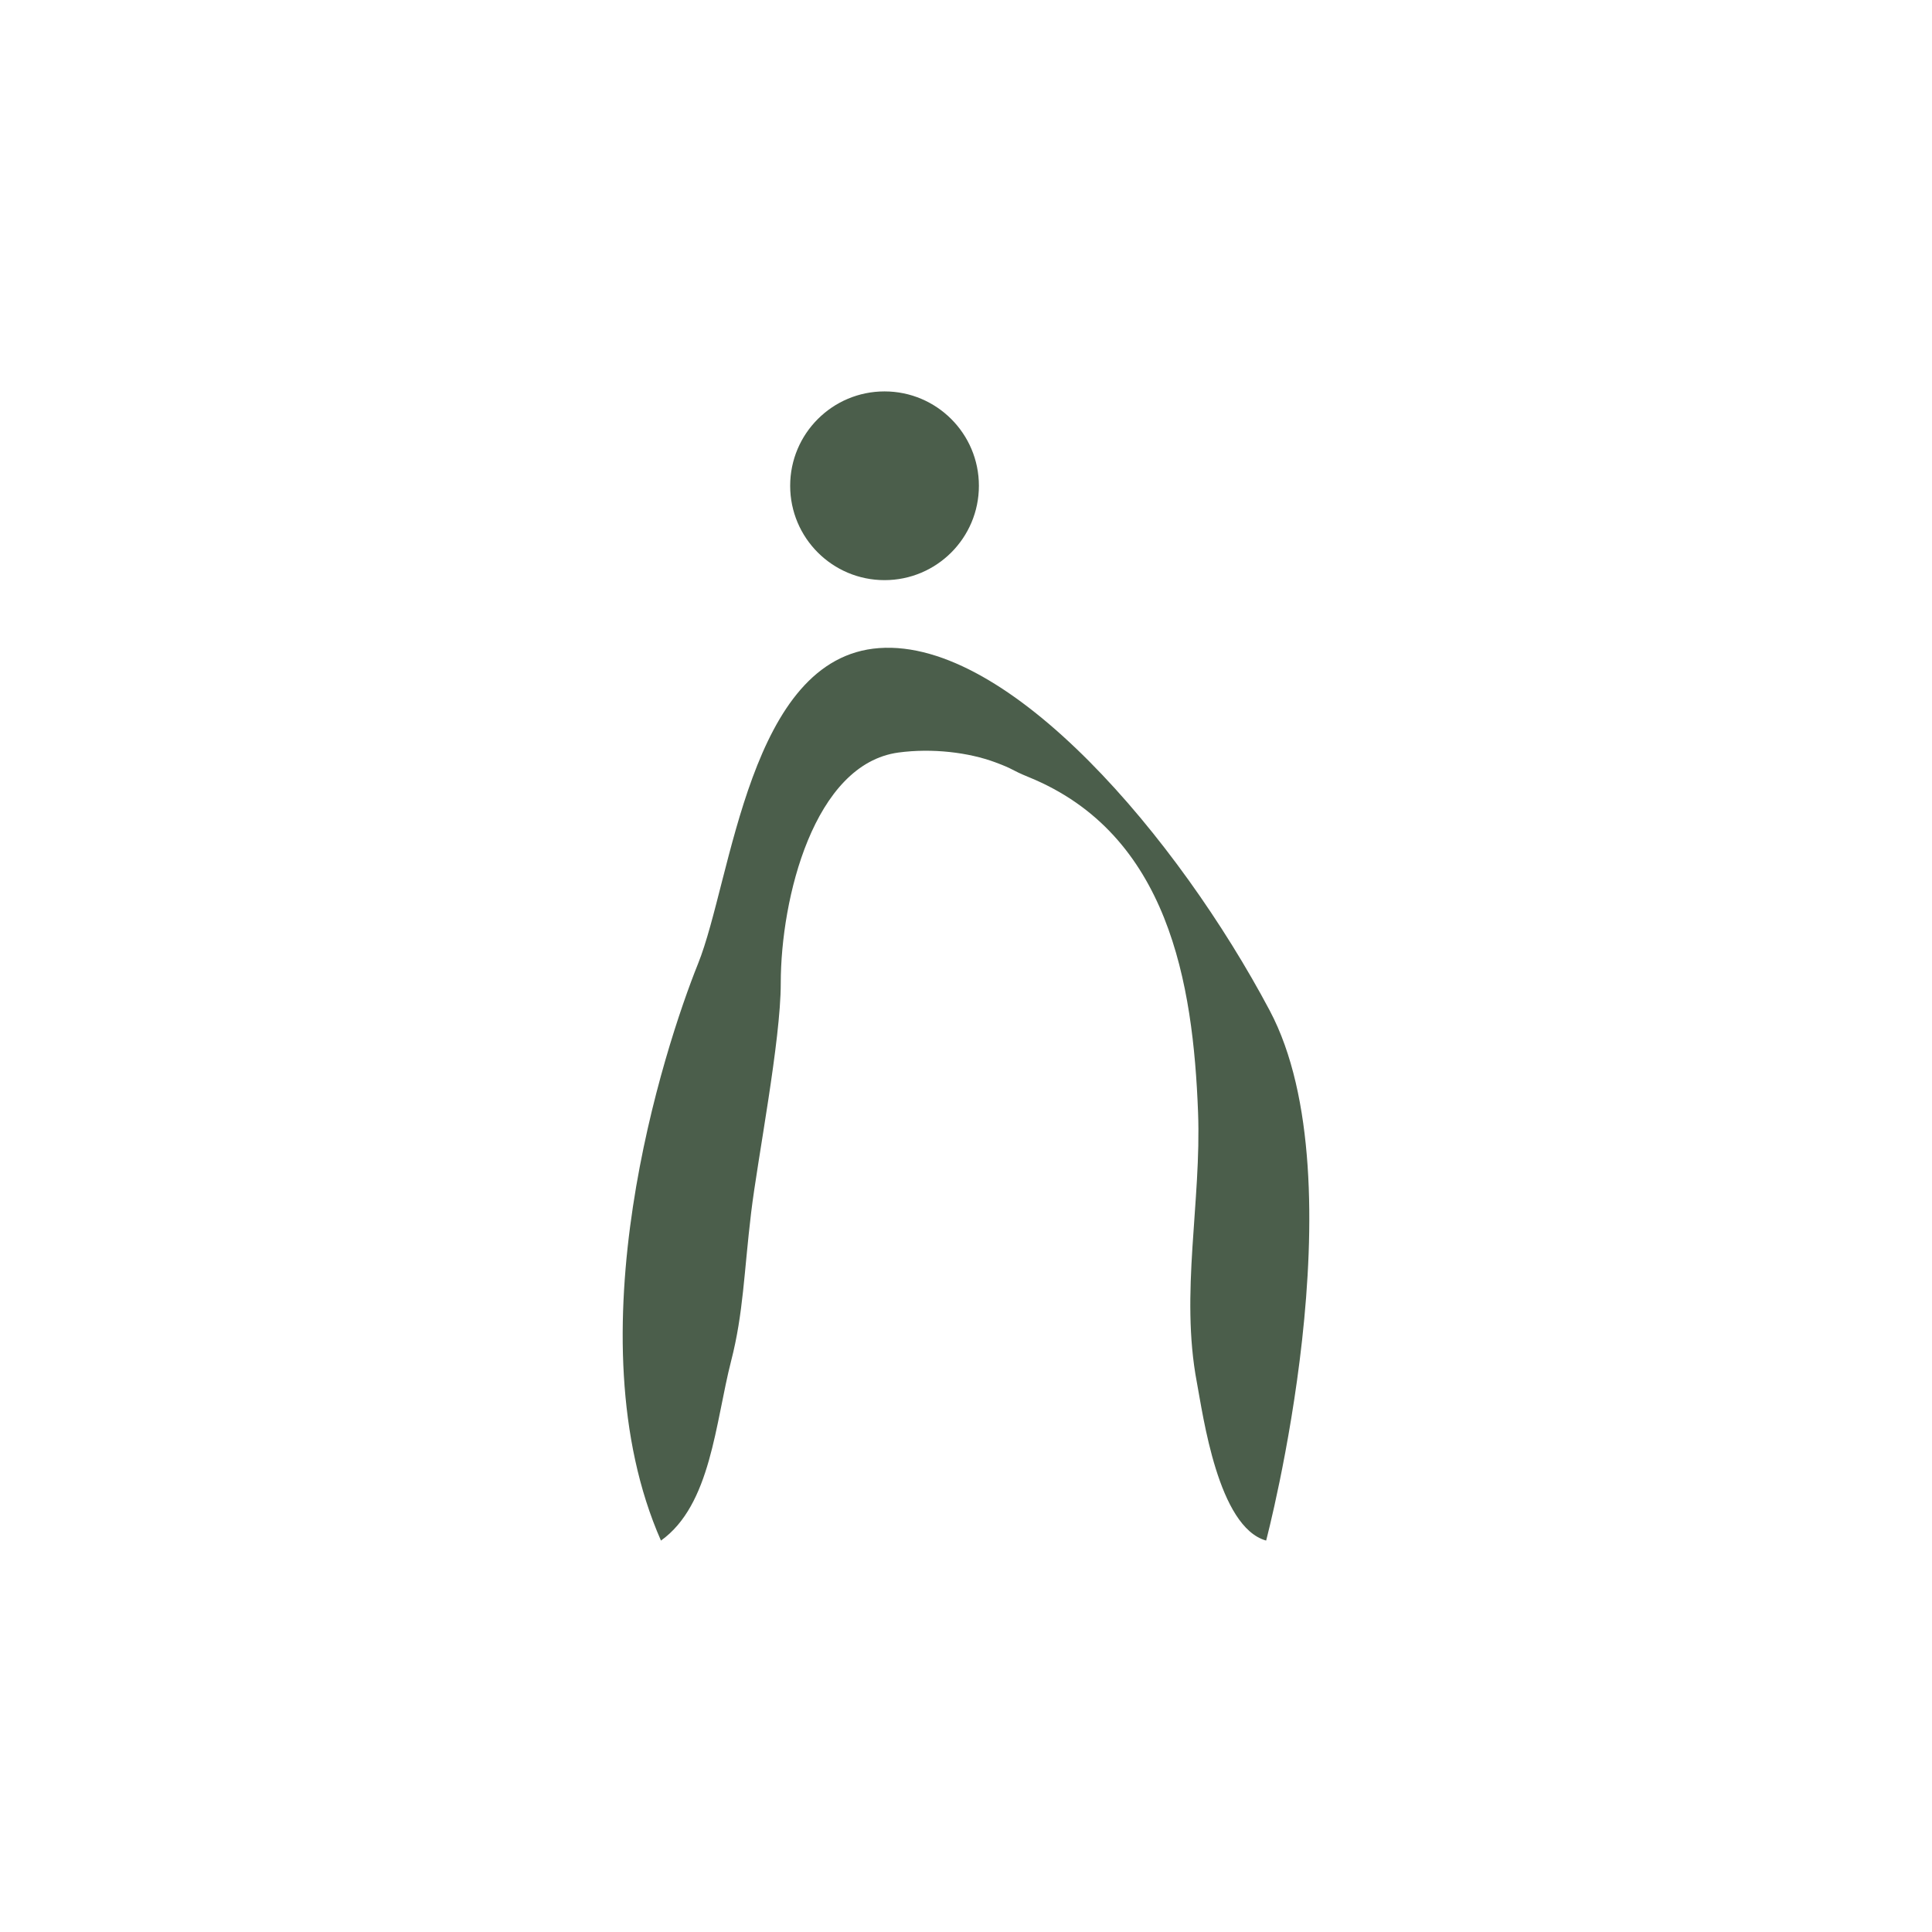 <svg viewBox="0 0 1080 1080" xmlns="http://www.w3.org/2000/svg" id="Livello_1"><defs><style>.cls-1{fill:#4b5e4b;stroke-width:0px;}</style></defs><circle r="52.75" cy="271.55" cx="494.46" class="cls-1"></circle><path d="M369.48,861.2c27.97-19.98,30.36-65.92,39.26-100.57,6.82-26.54,7.13-49.24,11.15-82.75,3.64-30.3,16.56-96.08,16.56-128.22,0-47.52,18.55-122.61,65.81-128.99,18.9-2.55,39.29-.05,54.12,5.47,10.96,4.07,8.2,4,18.77,8.31,78.22,31.94,91.83,115.39,94.57,187.23,1.92,50.22-10.09,101.31-.68,151.01,3.47,18.31,11.81,80.97,38.74,88.5,0,0,52.95-200.28,1.99-296.31-50.96-96.03-145.33-207.83-218.3-202.6-72.82,5.22-82.32,129.36-101.26,176.45-18.85,46.85-71.28,207.68-20.73,322.46Z" class="cls-1"></path></svg>
